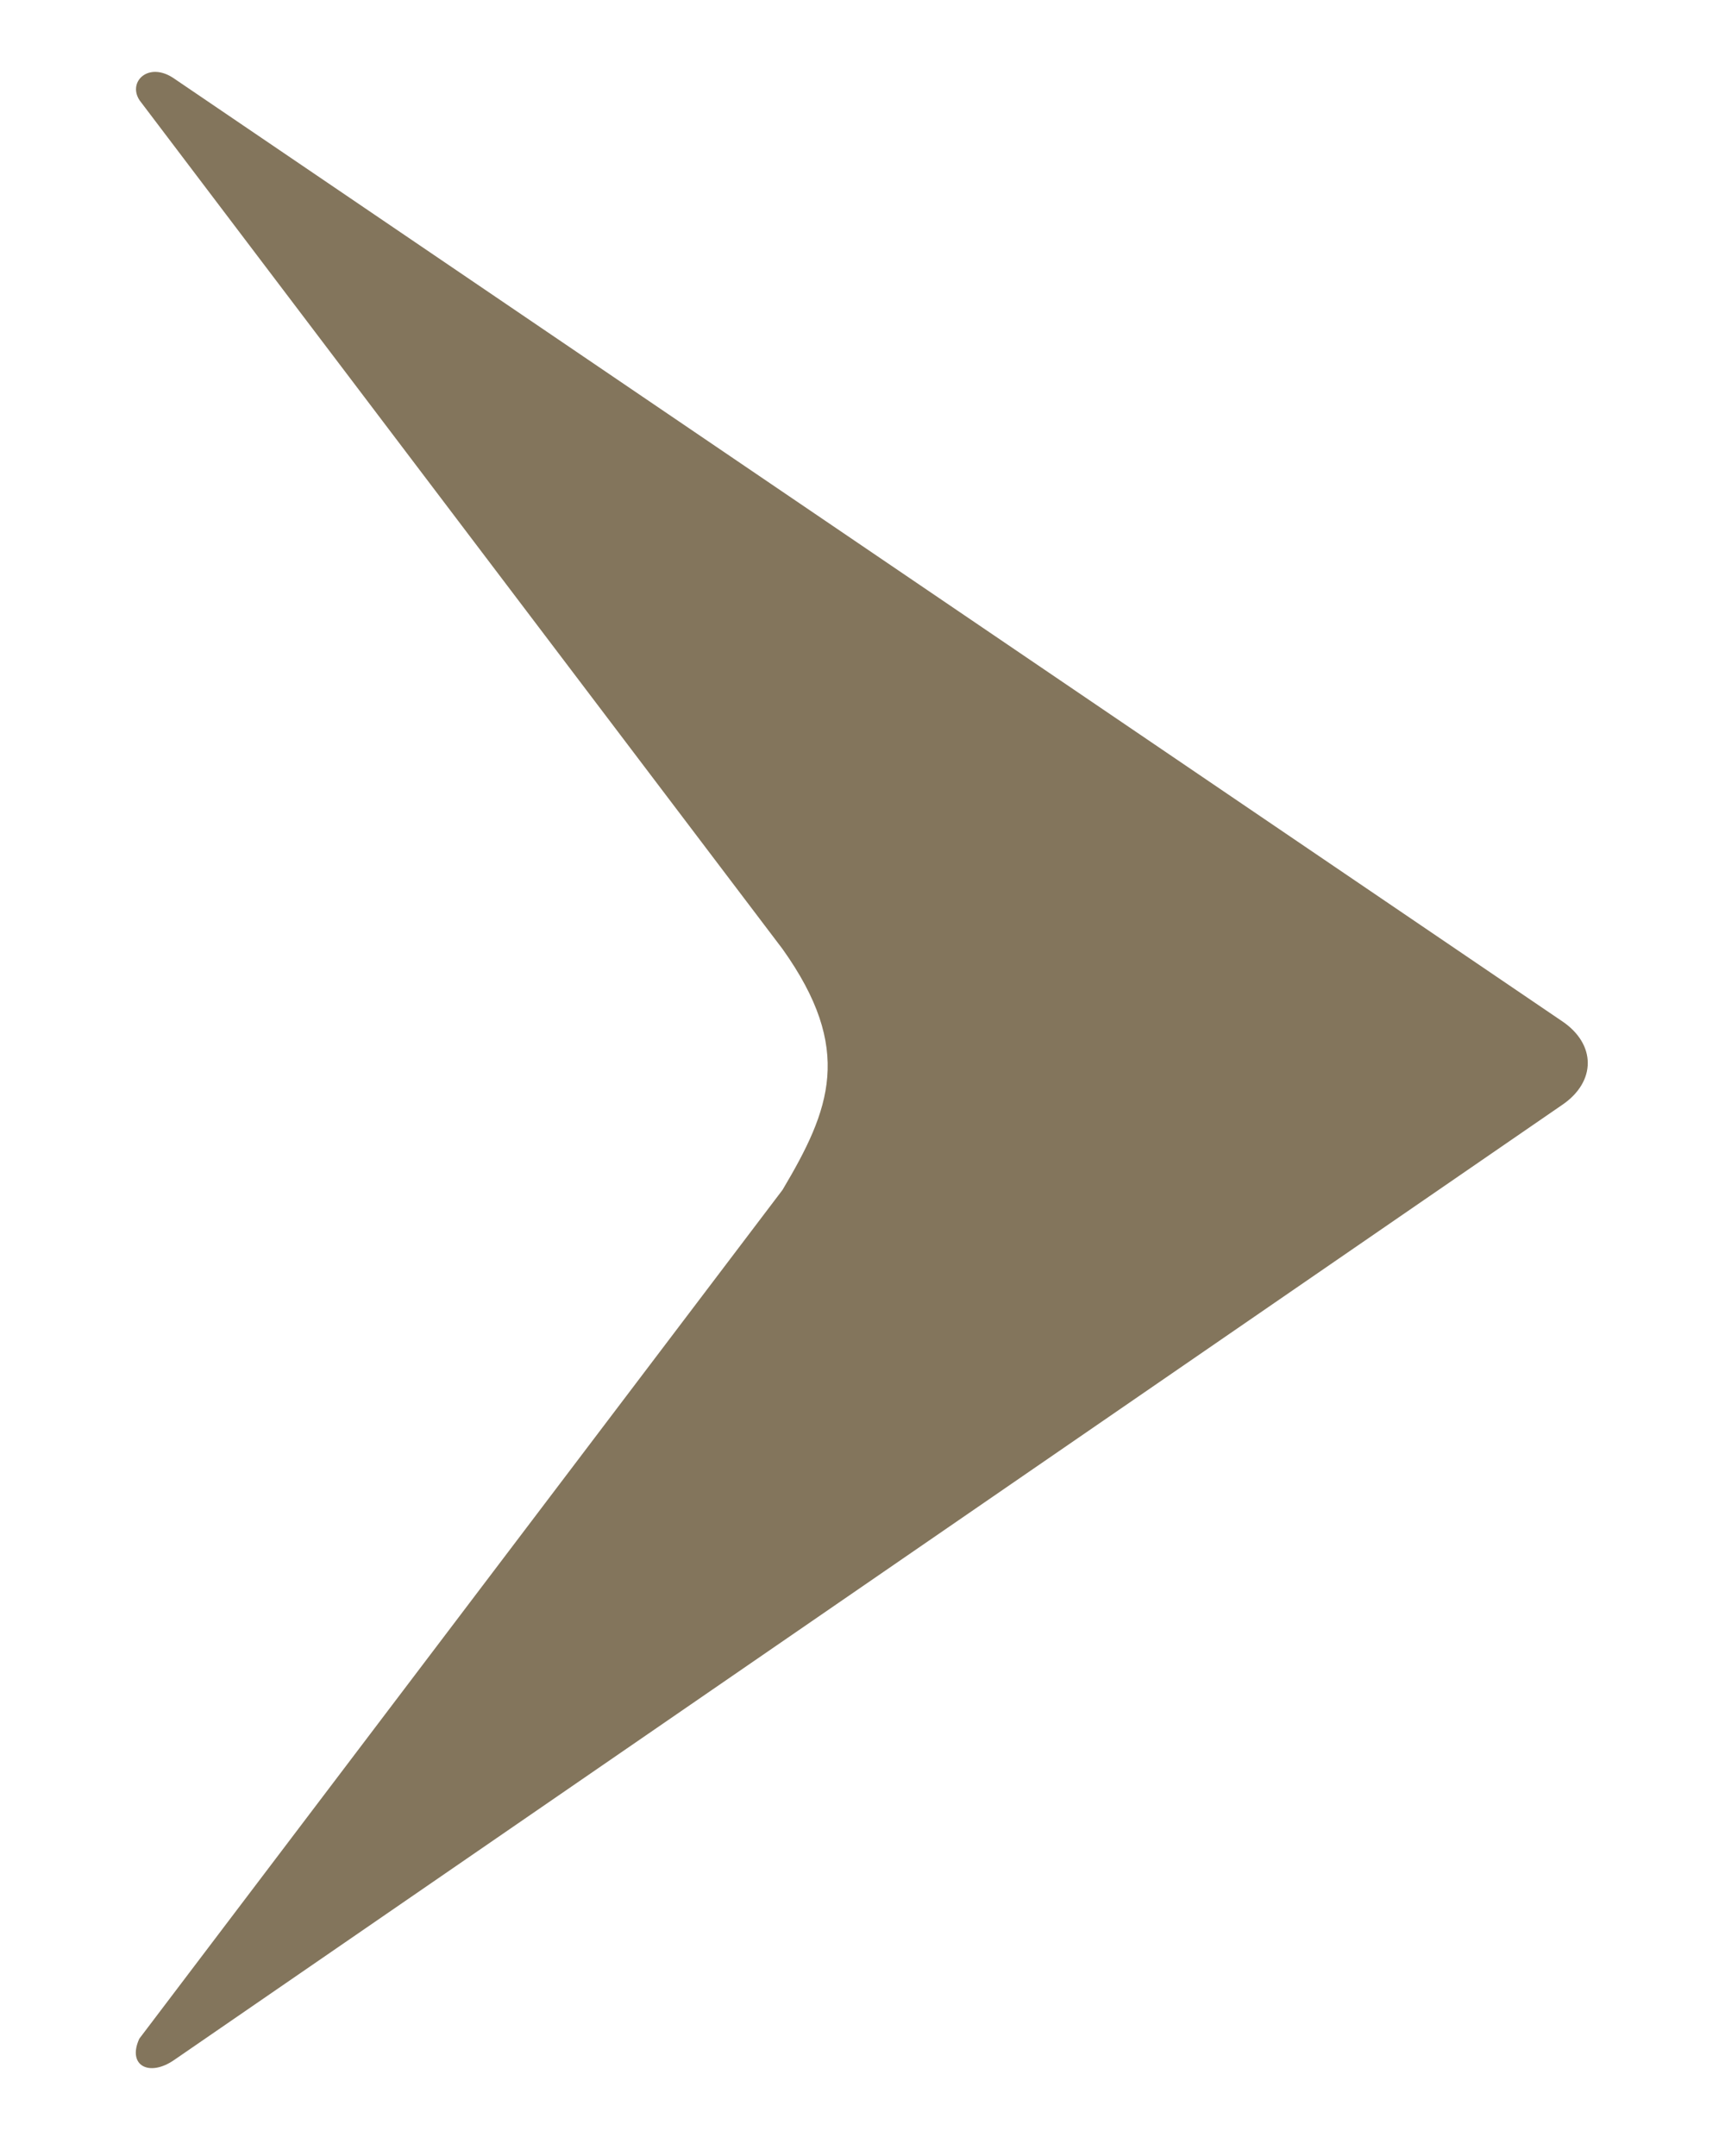 <svg xmlns="http://www.w3.org/2000/svg" width="12" height="15" viewBox="0 0 12 15" fill="none"><path d="M10.866 7.688L1.213 14.331C1.04 14.452 0.883 14.373 0.969 14.184L5.444 8.278C5.776 7.719 5.941 7.301 5.444 6.603L0.971 0.698C0.885 0.568 1.036 0.422 1.215 0.549L10.864 7.103C11.105 7.263 11.106 7.526 10.866 7.688Z" fill="#83755C"></path></svg>